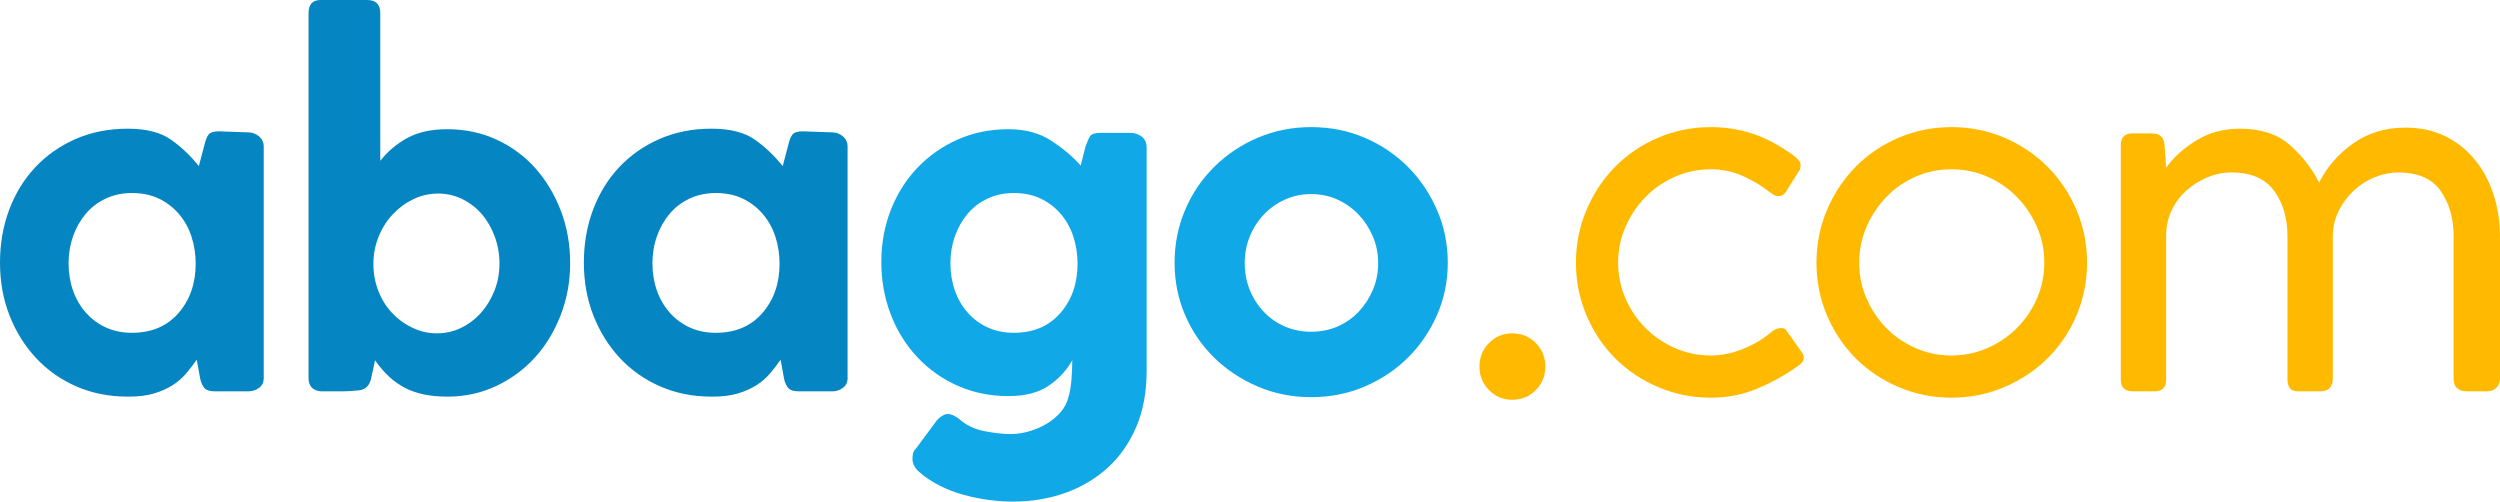 <?xml version="1.0" encoding="utf-8"?>
<!-- Generator: Adobe Illustrator 17.0.0, SVG Export Plug-In . SVG Version: 6.00 Build 0)  -->
<!DOCTYPE svg PUBLIC "-//W3C//DTD SVG 1.1//EN" "http://www.w3.org/Graphics/SVG/1.1/DTD/svg11.dtd">
<svg version="1.1" id="Layer_1" xmlns="http://www.w3.org/2000/svg" xmlns:xlink="http://www.w3.org/1999/xlink" x="0px" y="0px"
	 width="491.173px" height="98.546px" viewBox="0 0 491.173 98.546" enable-background="new 0 0 491.173 98.546"
	 xml:space="preserve">
<g>
	<path fill="#0585C2" d="M39.274,74.09c-0.139-0.69-0.243-1.259-0.311-1.71c-0.07-0.448-0.173-1.018-0.311-1.71
		c-0.622,0.899-1.313,1.797-2.072,2.694c-0.761,0.899-1.658,1.676-2.694,2.332c-1.036,0.657-2.246,1.192-3.627,1.606
		c-1.383,0.415-3.041,0.622-4.974,0.622h-0.207c-3.663,0-7.03-0.673-10.104-2.021c-3.075-1.347-5.717-3.212-7.927-5.596
		c-2.212-2.383-3.938-5.163-5.181-8.342C0.622,58.789,0,55.334,0,51.604s0.604-7.202,1.814-10.414
		c1.208-3.212,2.918-5.993,5.129-8.342c2.21-2.348,4.853-4.197,7.927-5.544c3.073-1.347,6.477-2.02,10.207-2.02
		c3.661,0,6.51,0.725,8.549,2.176c2.037,1.451,3.85,3.178,5.44,5.181l1.036-3.938c0.275-1.174,0.586-1.951,0.933-2.332
		c0.345-0.379,1.001-0.57,1.969-0.57l5.803,0.207c0.759,0,1.451,0.259,2.072,0.777c0.622,0.518,0.933,1.192,0.933,2.02v45.492
		c0,0.829-0.311,1.469-0.933,1.917c-0.622,0.45-1.313,0.673-2.072,0.673h-6.632c-1.036,0-1.745-0.259-2.124-0.777
		C39.671,75.593,39.411,74.919,39.274,74.09z M13.471,51.707c0,1.935,0.293,3.731,0.881,5.388c0.586,1.658,1.433,3.109,2.539,4.352
		c1.104,1.244,2.417,2.212,3.938,2.901c1.519,0.691,3.212,1.036,5.078,1.036c3.868,0,6.925-1.295,9.171-3.886
		c2.244-2.591,3.368-5.819,3.368-9.689c0-1.865-0.277-3.643-0.829-5.337c-0.553-1.692-1.383-3.177-2.487-4.456
		c-1.106-1.277-2.419-2.279-3.938-3.005c-1.52-0.725-3.282-1.088-5.285-1.088c-1.865,0-3.575,0.363-5.129,1.088
		c-1.554,0.725-2.867,1.728-3.938,3.005c-1.072,1.279-1.901,2.746-2.487,4.404C13.764,48.081,13.471,49.842,13.471,51.707z"/>
	<path fill="#0585C2" d="M60.62,74.298V2.589c0-1.726,0.793-2.59,2.383-2.59h9.119c1.726,0,2.59,0.865,2.59,2.59v29.015
		c1.451-1.865,3.229-3.368,5.337-4.508c2.107-1.14,4.715-1.71,7.824-1.71c3.523,0,6.77,0.692,9.741,2.073
		c2.969,1.383,5.508,3.264,7.616,5.648c2.106,2.383,3.764,5.165,4.974,8.342c1.208,3.178,1.814,6.598,1.814,10.259
		c0,3.593-0.622,6.995-1.865,10.207c-1.243,3.212-2.937,5.994-5.078,8.342c-2.142,2.35-4.681,4.215-7.616,5.596
		c-2.937,1.381-6.132,2.073-9.585,2.073c-3.316,0-6.08-0.57-8.29-1.71c-2.212-1.14-4.181-2.953-5.907-5.44
		c-0.139,0.761-0.277,1.434-0.414,2.021c-0.139,0.587-0.277,1.192-0.414,1.813c-0.347,1.244-1.106,1.935-2.28,2.073
		c-1.175,0.139-2.349,0.207-3.523,0.207h-3.937C61.449,76.751,60.62,75.887,60.62,74.298z M73.366,51.915
		c0,1.865,0.327,3.627,0.984,5.285c0.656,1.658,1.554,3.093,2.694,4.301c1.14,1.209,2.469,2.176,3.989,2.901
		c1.519,0.725,3.109,1.088,4.767,1.088c1.726,0,3.332-0.363,4.818-1.088c1.485-0.725,2.78-1.71,3.886-2.953
		c1.105-1.244,1.985-2.694,2.643-4.352c0.656-1.658,0.984-3.42,0.984-5.285c0-1.865-0.311-3.643-0.933-5.337
		c-0.622-1.692-1.469-3.161-2.539-4.404c-1.072-1.244-2.35-2.228-3.834-2.953c-1.486-0.725-3.057-1.088-4.715-1.088
		c-1.728,0-3.352,0.362-4.87,1.088c-1.52,0.725-2.868,1.71-4.042,2.953c-1.175,1.244-2.108,2.712-2.798,4.404
		c-0.691,1.694-1.036,3.471-1.036,5.337V51.915z"/>
	<path fill="#0585C2" d="M153.984,74.09c-0.139-0.69-0.243-1.259-0.311-1.71c-0.07-0.448-0.173-1.018-0.311-1.71
		c-0.622,0.899-1.313,1.797-2.072,2.694c-0.761,0.899-1.658,1.676-2.694,2.332c-1.036,0.657-2.246,1.192-3.627,1.606
		c-1.383,0.415-3.041,0.622-4.974,0.622h-0.207c-3.663,0-7.03-0.673-10.104-2.021c-3.075-1.347-5.717-3.212-7.927-5.596
		c-2.212-2.383-3.938-5.163-5.181-8.342c-1.243-3.177-1.865-6.632-1.865-10.363s0.604-7.202,1.814-10.414
		c1.208-3.212,2.918-5.993,5.129-8.342c2.21-2.348,4.853-4.197,7.927-5.544c3.073-1.347,6.477-2.02,10.207-2.02
		c3.661,0,6.51,0.725,8.549,2.176c2.037,1.451,3.85,3.178,5.44,5.181l1.036-3.938c0.275-1.174,0.586-1.951,0.933-2.332
		c0.345-0.379,1.001-0.57,1.969-0.57l5.803,0.207c0.759,0,1.451,0.259,2.072,0.777c0.622,0.518,0.933,1.192,0.933,2.02v45.492
		c0,0.829-0.311,1.469-0.933,1.917c-0.622,0.45-1.313,0.673-2.072,0.673h-6.632c-1.036,0-1.745-0.259-2.124-0.777
		C154.381,75.593,154.122,74.919,153.984,74.09z M128.182,51.707c0,1.935,0.293,3.731,0.881,5.388
		c0.586,1.658,1.433,3.109,2.539,4.352c1.104,1.244,2.417,2.212,3.938,2.901c1.519,0.691,3.212,1.036,5.078,1.036
		c3.868,0,6.925-1.295,9.171-3.886c2.244-2.591,3.368-5.819,3.368-9.689c0-1.865-0.277-3.643-0.829-5.337
		c-0.553-1.692-1.383-3.177-2.487-4.456c-1.106-1.277-2.419-2.279-3.938-3.005c-1.52-0.725-3.282-1.088-5.285-1.088
		c-1.865,0-3.575,0.363-5.129,1.088c-1.554,0.725-2.867,1.728-3.938,3.005c-1.072,1.279-1.901,2.746-2.487,4.404
		C128.475,48.081,128.182,49.842,128.182,51.707z"/>
	<path fill="#10A8E7" d="M209.941,77.924c0.275-0.899,0.466-2.021,0.57-3.368c0.103-1.347,0.155-2.607,0.155-3.782
		c-1.106,2.004-2.66,3.679-4.663,5.026c-2.004,1.347-4.629,2.021-7.876,2.021c-3.593,0-6.909-0.673-9.948-2.021
		c-3.041-1.347-5.683-3.212-7.927-5.596c-2.246-2.383-3.99-5.181-5.233-8.393c-1.243-3.212-1.865-6.648-1.865-10.311
		c0-3.661,0.622-7.08,1.865-10.259c1.244-3.177,2.987-5.941,5.233-8.29c2.244-2.348,4.887-4.196,7.927-5.544
		c3.039-1.347,6.355-2.021,9.948-2.021c3.316,0,6.13,0.761,8.446,2.28c2.314,1.52,4.231,3.144,5.751,4.87l0.933-3.731
		c0.345-0.967,0.656-1.658,0.933-2.072c0.275-0.414,0.933-0.622,1.969-0.622h6.01c0.76,0,1.467,0.243,2.125,0.725
		c0.655,0.484,0.984,1.21,0.984,2.176v43.833c0,4.145-0.673,7.806-2.02,10.984c-1.348,3.176-3.213,5.855-5.596,8.031
		s-5.165,3.834-8.342,4.974c-3.178,1.14-6.632,1.71-10.362,1.71c-1.451,0-2.989-0.104-4.611-0.311
		c-1.624-0.207-3.264-0.536-4.922-0.984c-1.658-0.45-3.248-1.054-4.767-1.814c-1.52-0.761-2.867-1.658-4.041-2.694
		c-0.347-0.277-0.658-0.639-0.933-1.088c-0.277-0.45-0.414-0.951-0.414-1.503c0-0.347,0.034-0.691,0.104-1.036
		c0.068-0.347,0.275-0.691,0.622-1.036l4.145-5.596c0.759-0.761,1.451-1.14,2.073-1.14c0.622,0,1.347,0.311,2.176,0.933
		c1.381,1.244,3.057,2.055,5.026,2.435c1.969,0.379,3.679,0.57,5.129,0.57c1.174,0,2.366-0.173,3.575-0.518
		c1.208-0.347,2.348-0.829,3.42-1.451c1.07-0.622,2.003-1.383,2.798-2.28C209.128,80.135,209.664,79.098,209.941,77.924z
		 M186.729,51.707c0,1.935,0.293,3.731,0.881,5.388c0.586,1.658,1.433,3.109,2.539,4.352c1.104,1.244,2.417,2.212,3.938,2.901
		c1.519,0.691,3.212,1.036,5.078,1.036c3.868,0,6.925-1.295,9.171-3.886c2.244-2.591,3.368-5.819,3.368-9.689
		c0-1.865-0.277-3.643-0.829-5.337c-0.554-1.692-1.383-3.177-2.487-4.456c-1.106-1.277-2.419-2.279-3.938-3.005
		c-1.52-0.725-3.282-1.088-5.285-1.088c-1.865,0-3.575,0.363-5.129,1.088c-1.555,0.725-2.868,1.728-3.938,3.005
		c-1.072,1.279-1.901,2.746-2.487,4.404C187.022,48.081,186.729,49.842,186.729,51.707z"/>
	<path fill="#10A8E7" d="M230.769,51.604c0-3.661,0.689-7.115,2.072-10.362c1.382-3.247,3.298-6.078,5.751-8.497
		c2.451-2.417,5.301-4.317,8.549-5.699c3.247-1.381,6.735-2.073,10.466-2.073c3.73,0,7.218,0.691,10.466,2.073
		c3.247,1.383,6.079,3.282,8.497,5.699c2.417,2.419,4.335,5.251,5.751,8.497c1.415,3.248,2.124,6.701,2.124,10.362
		c0,3.662-0.709,7.098-2.124,10.311c-1.417,3.212-3.334,6.01-5.751,8.394c-2.419,2.383-5.251,4.267-8.497,5.648
		c-3.248,1.381-6.735,2.072-10.466,2.072c-3.731,0-7.219-0.691-10.466-2.072c-3.248-1.381-6.098-3.264-8.549-5.648
		c-2.453-2.383-4.37-5.181-5.751-8.394C231.458,58.702,230.769,55.266,230.769,51.604z M244.551,51.707
		c0,1.865,0.327,3.611,0.984,5.233c0.656,1.624,1.57,3.057,2.746,4.301c1.173,1.244,2.555,2.212,4.145,2.901
		c1.589,0.691,3.317,1.036,5.182,1.036c1.865,0,3.591-0.345,5.181-1.036c1.589-0.69,2.97-1.658,4.145-2.901
		c1.173-1.244,2.106-2.676,2.798-4.301c0.69-1.622,1.036-3.368,1.036-5.233c0-1.865-0.346-3.609-1.036-5.233
		c-0.692-1.622-1.624-3.057-2.798-4.3c-1.176-1.244-2.557-2.228-4.145-2.953c-1.59-0.725-3.316-1.088-5.181-1.088
		c-1.865,0-3.593,0.363-5.182,1.088c-1.589,0.725-2.971,1.71-4.145,2.953c-1.176,1.244-2.09,2.678-2.746,4.3
		C244.878,48.098,244.551,49.842,244.551,51.707z"/>
	<path fill="#FFBA00" d="M290.662,72.018c0-1.796,0.622-3.332,1.865-4.611c1.244-1.278,2.763-1.917,4.56-1.917
		c1.865,0,3.42,0.639,4.664,1.917c1.243,1.279,1.865,2.815,1.865,4.611c0,1.797-0.622,3.334-1.865,4.611
		c-1.244,1.278-2.798,1.917-4.664,1.917c-1.797,0-3.316-0.639-4.56-1.917C291.284,75.351,290.662,73.815,290.662,72.018z"/>
	<path fill="#FFBA00" d="M336.153,69.842c2.072,0,4.179-0.431,6.321-1.295c2.14-0.863,4.005-1.985,5.595-3.368
		c0.622-0.483,1.244-0.725,1.865-0.725c0.552,0,0.933,0.207,1.14,0.622l3.005,4.249c0.208,0.277,0.311,0.588,0.311,0.933
		c0,0.484-0.207,0.899-0.621,1.244c-0.415,0.347-0.795,0.622-1.14,0.829c-2.279,1.59-4.802,2.953-7.565,4.093
		c-2.764,1.14-5.735,1.71-8.911,1.71c-3.663,0-7.116-0.691-10.363-2.073c-3.248-1.381-6.062-3.264-8.446-5.648
		c-2.383-2.383-4.266-5.197-5.647-8.445c-1.383-3.247-2.073-6.7-2.073-10.363c0-3.661,0.689-7.115,2.073-10.362
		c1.381-3.247,3.264-6.078,5.647-8.497c2.384-2.417,5.198-4.317,8.446-5.699c3.246-1.381,6.7-2.073,10.363-2.073
		c2.762,0,5.44,0.414,8.031,1.244c2.59,0.829,5.232,2.212,7.927,4.145c1.105,0.761,1.658,1.451,1.658,2.073
		c0,0.139-0.018,0.328-0.052,0.57c-0.036,0.243-0.121,0.433-0.259,0.57l-2.798,4.456v-0.104c-0.277,0.414-0.726,0.622-1.347,0.622
		c-0.414,0-0.968-0.275-1.658-0.829c-1.59-1.244-3.351-2.296-5.285-3.161c-1.935-0.863-4.007-1.295-6.217-1.295
		c-2.487,0-4.837,0.484-7.047,1.451c-2.212,0.968-4.145,2.298-5.803,3.99c-1.658,1.694-2.971,3.645-3.938,5.855
		c-0.968,2.212-1.451,4.559-1.451,7.046s0.483,4.837,1.451,7.046c0.967,2.212,2.279,4.145,3.938,5.803
		c1.658,1.658,3.591,2.971,5.803,3.938C331.316,69.359,333.666,69.842,336.153,69.842z"/>
	<path fill="#FFBA00" d="M356.877,51.604c0-3.661,0.689-7.115,2.072-10.362c1.382-3.247,3.264-6.078,5.648-8.497
		c2.384-2.417,5.198-4.317,8.446-5.699c3.246-1.381,6.7-2.073,10.363-2.073c3.66,0,7.114,0.691,10.362,2.073
		c3.247,1.383,6.079,3.282,8.497,5.699c2.417,2.419,4.317,5.251,5.699,8.497c1.382,3.248,2.073,6.701,2.073,10.362
		c0,3.662-0.691,7.116-2.073,10.363c-1.383,3.248-3.282,6.062-5.699,8.445c-2.419,2.384-5.251,4.267-8.497,5.648
		c-3.248,1.381-6.701,2.073-10.362,2.073c-3.663,0-7.116-0.691-10.363-2.073c-3.248-1.381-6.062-3.264-8.446-5.648
		c-2.383-2.383-4.266-5.197-5.648-8.445C357.566,58.72,356.877,55.266,356.877,51.604z M365.271,51.604
		c0,2.487,0.482,4.837,1.451,7.046c0.967,2.212,2.261,4.145,3.885,5.803c1.623,1.658,3.539,2.971,5.751,3.938
		c2.21,0.968,4.56,1.451,7.047,1.451c2.486,0,4.835-0.483,7.046-1.451c2.211-0.967,4.145-2.28,5.803-3.938
		c1.658-1.658,2.97-3.591,3.938-5.803c0.967-2.21,1.451-4.559,1.451-7.046s-0.484-4.835-1.451-7.046
		c-0.968-2.21-2.279-4.161-3.938-5.855c-1.658-1.692-3.592-3.022-5.803-3.99c-2.211-0.967-4.56-1.451-7.046-1.451
		c-2.487,0-4.837,0.484-7.047,1.451c-2.212,0.968-4.129,2.298-5.751,3.99c-1.624,1.694-2.919,3.645-3.885,5.855
		C365.753,46.769,365.271,49.117,365.271,51.604z"/>
	<path fill="#FFBA00" d="M425.268,28.464l0.311,4.498c1.381-1.978,3.332-3.753,5.854-5.324c2.521-1.57,5.405-2.356,8.653-2.356
		c4.076,0,7.322,1.054,9.741,3.161c2.417,2.108,4.352,4.577,5.803,7.409c1.593-3.109,3.844-5.682,6.755-7.72
		c2.91-2.037,6.305-3.057,10.186-3.057c2.979,0,5.612,0.57,7.898,1.71c2.286,1.14,4.226,2.694,5.819,4.663
		c1.594,1.969,2.806,4.248,3.639,6.839c0.83,2.59,1.247,5.337,1.247,8.238v27.772c0,0.829-0.245,1.469-0.733,1.917
		c-0.489,0.45-1.119,0.673-1.886,0.673h-3.775c-1.817,0-2.725-0.831-2.725-2.493V46.35c0-3.462-0.846-6.405-2.539-8.829
		c-1.694-2.424-4.473-3.636-8.341-3.636c-1.52,0-3.057,0.312-4.612,0.936c-1.554,0.623-2.937,1.506-4.145,2.649
		c-1.21,1.143-2.194,2.476-2.954,3.999c-0.761,1.523-1.139,3.185-1.139,4.985v27.838c0,1.733-0.829,2.597-2.487,2.597h-4.145
		c-0.898,0-1.502-0.207-1.813-0.623c-0.311-0.414-0.467-1.038-0.467-1.87V46.35c0-3.531-0.881-6.491-2.642-8.881
		c-1.762-2.39-4.543-3.585-8.342-3.585c-1.658,0-3.264,0.33-4.818,0.987c-1.555,0.658-2.937,1.542-4.145,2.649
		c-1.209,1.108-2.16,2.406-2.849,3.896c-0.692,1.49-1.036,3.099-1.036,4.828v28.359c0,1.524-0.761,2.285-2.28,2.285h-4.248
		c-1.59,0-2.383-0.759-2.383-2.28V28.495c0-1.519,0.759-2.28,2.279-2.28h3.938C424.335,26.216,425.128,26.965,425.268,28.464z"/>
</g>
<g>
</g>
<g>
</g>
<g>
</g>
<g>
</g>
<g>
</g>
<g>
</g>
</svg>
